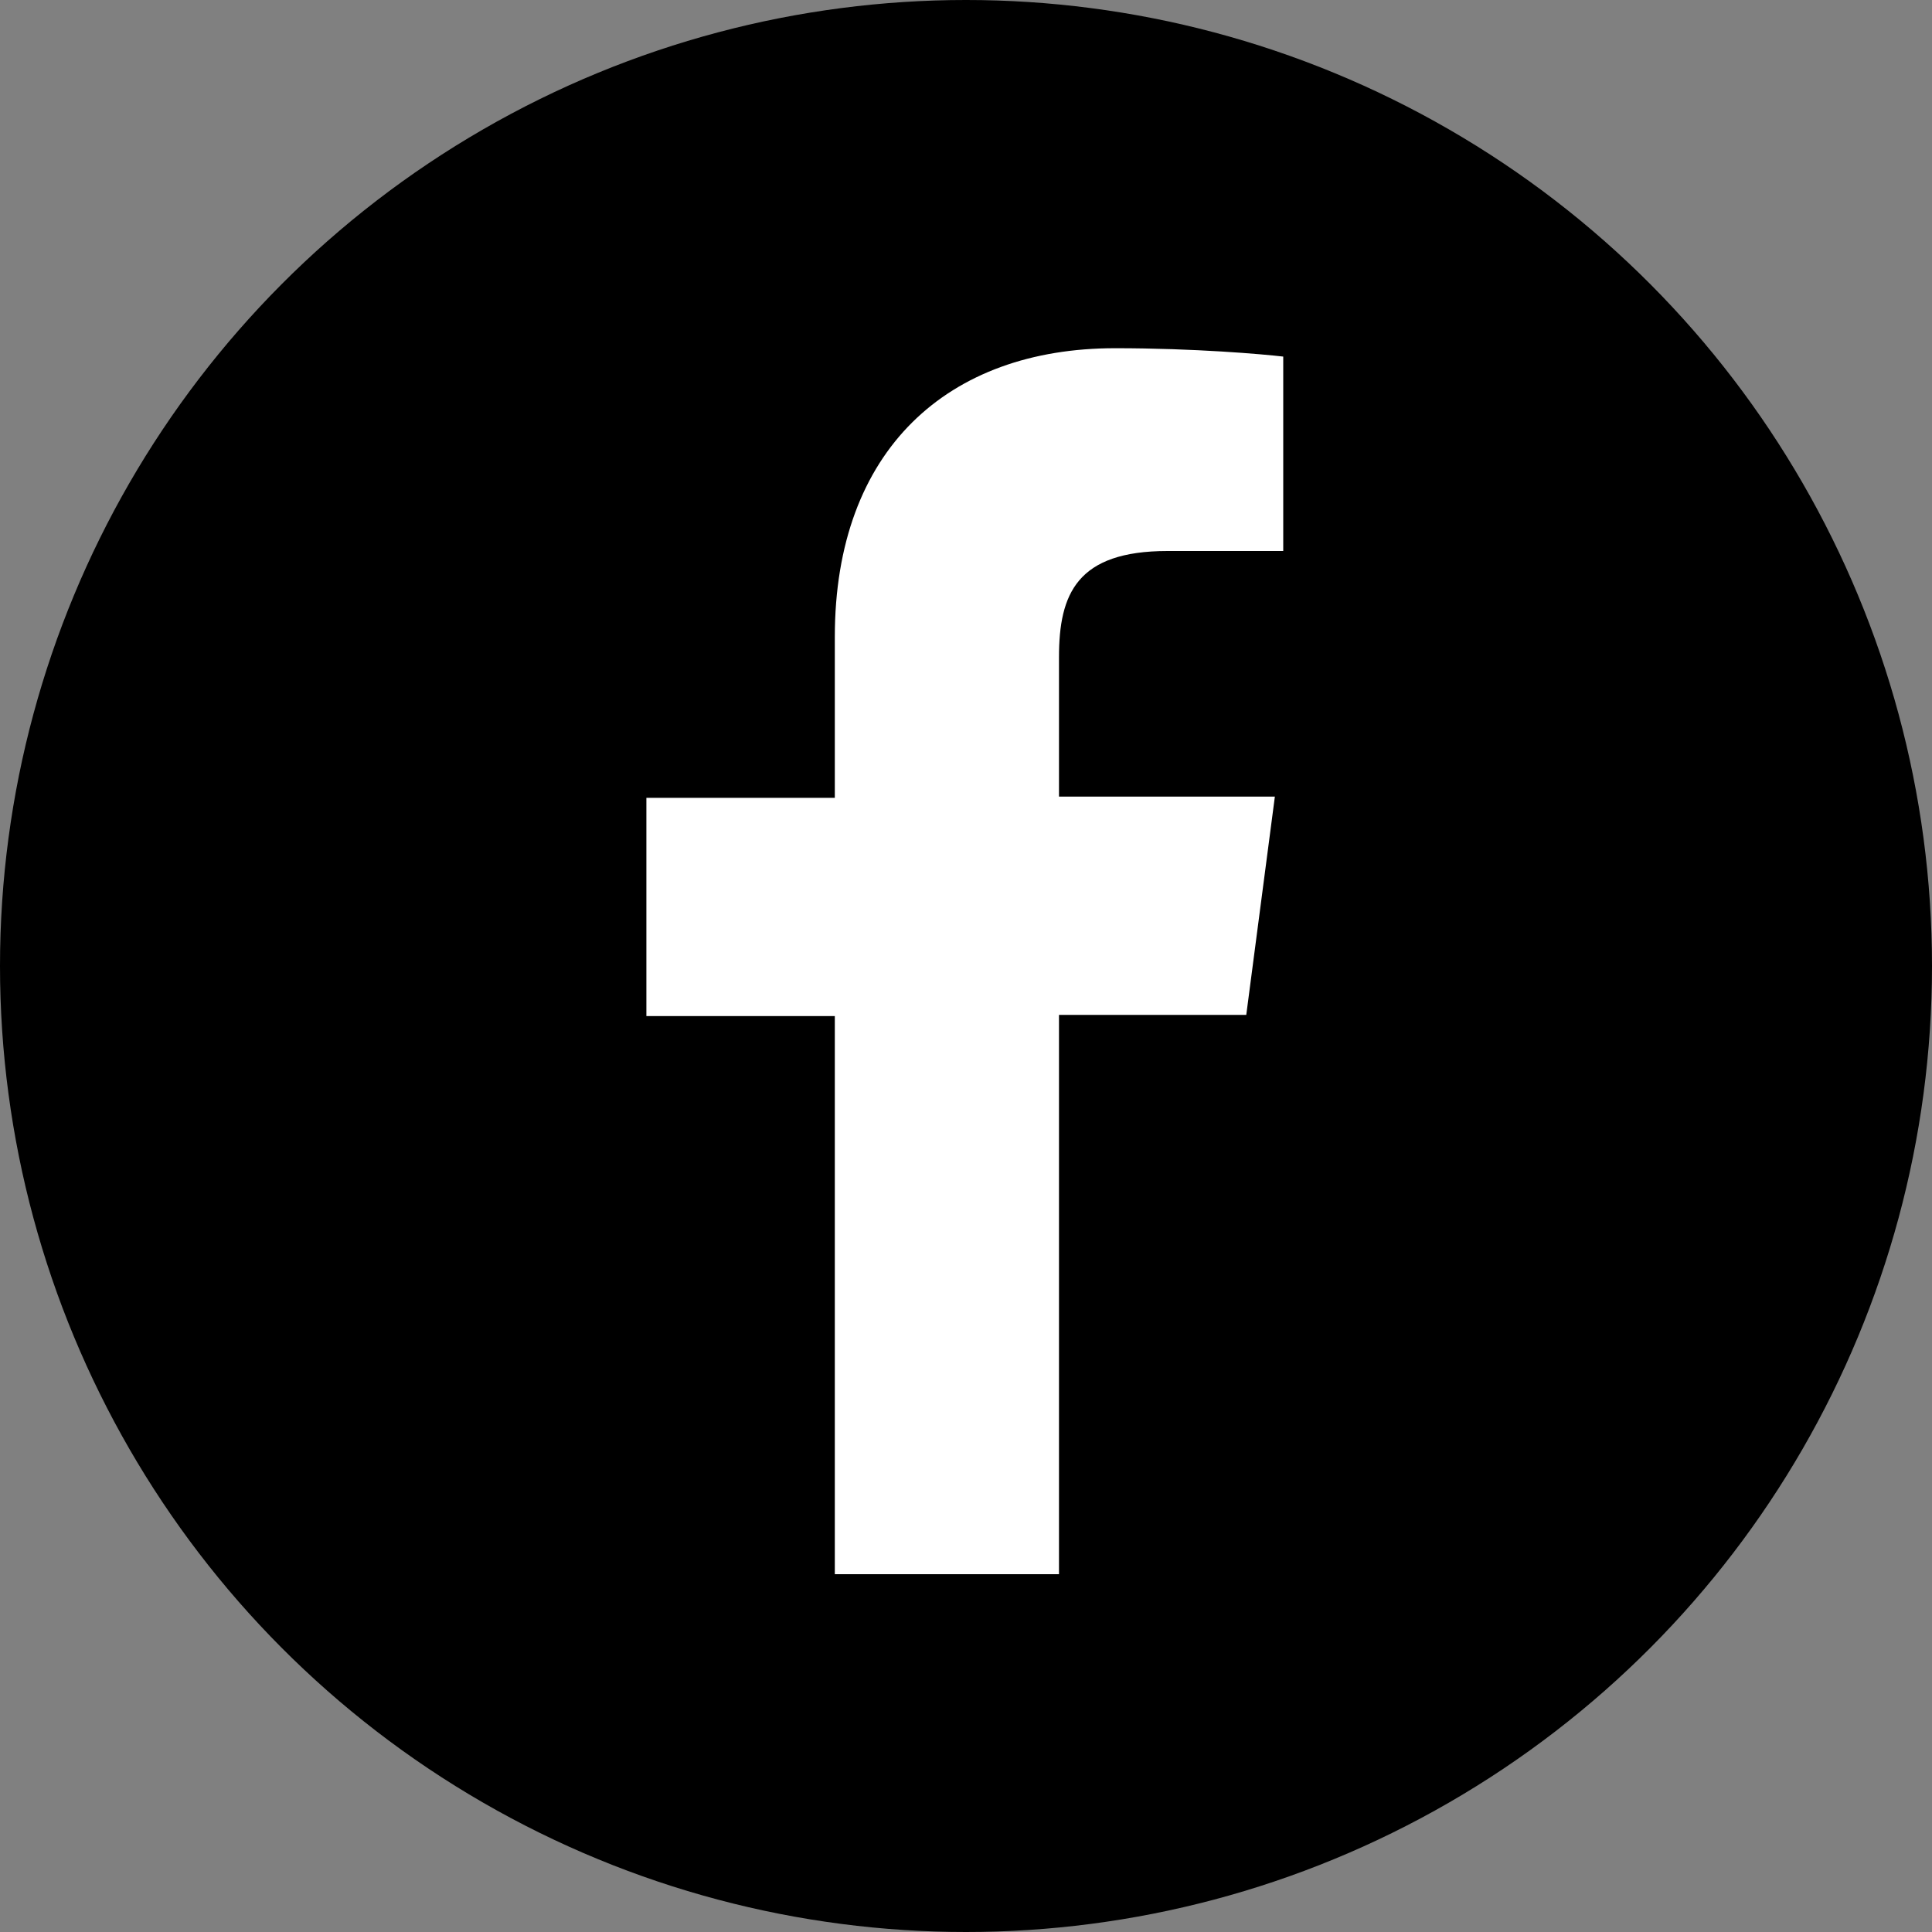 <?xml version="1.0" encoding="UTF-8"?>
<svg width="30px" height="30px" viewBox="0 0 30 30" version="1.1" xmlns="http://www.w3.org/2000/svg" xmlns:xlink="http://www.w3.org/1999/xlink">
    <rect x="0" y="0" width="30" height="30" fill="#808080" stroke="none"/>
    <!-- Generator: Sketch 55 (78076) - https://sketchapp.com -->
    <title>Artboard</title>
    <desc>Created with Sketch.</desc>
    <g id="Artboard" stroke="none" stroke-width="1" fill="none" fill-rule="evenodd">
        <g id="icon-social-facebook" fill-rule="nonzero">
            <circle id="Oval" fill="#000000" cx="15" cy="15" r="15"></circle>
            <path d="M16.444,24.444 L16.444,15.759 L19.352,15.759 L19.796,12.37 L16.444,12.37 L16.444,10.204 C16.444,9.222 16.722,8.556 18.13,8.556 L19.926,8.556 L19.926,5.537 C19.611,5.5 18.556,5.407 17.315,5.407 C14.722,5.407 12.963,6.981 12.963,9.889 L12.963,12.389 L10.037,12.389 L10.037,15.778 L12.963,15.778 L12.963,24.444 L16.444,24.444 L16.444,24.444 Z" id="Path" fill="#FFFFFF"></path>
        </g>
    </g>
</svg>